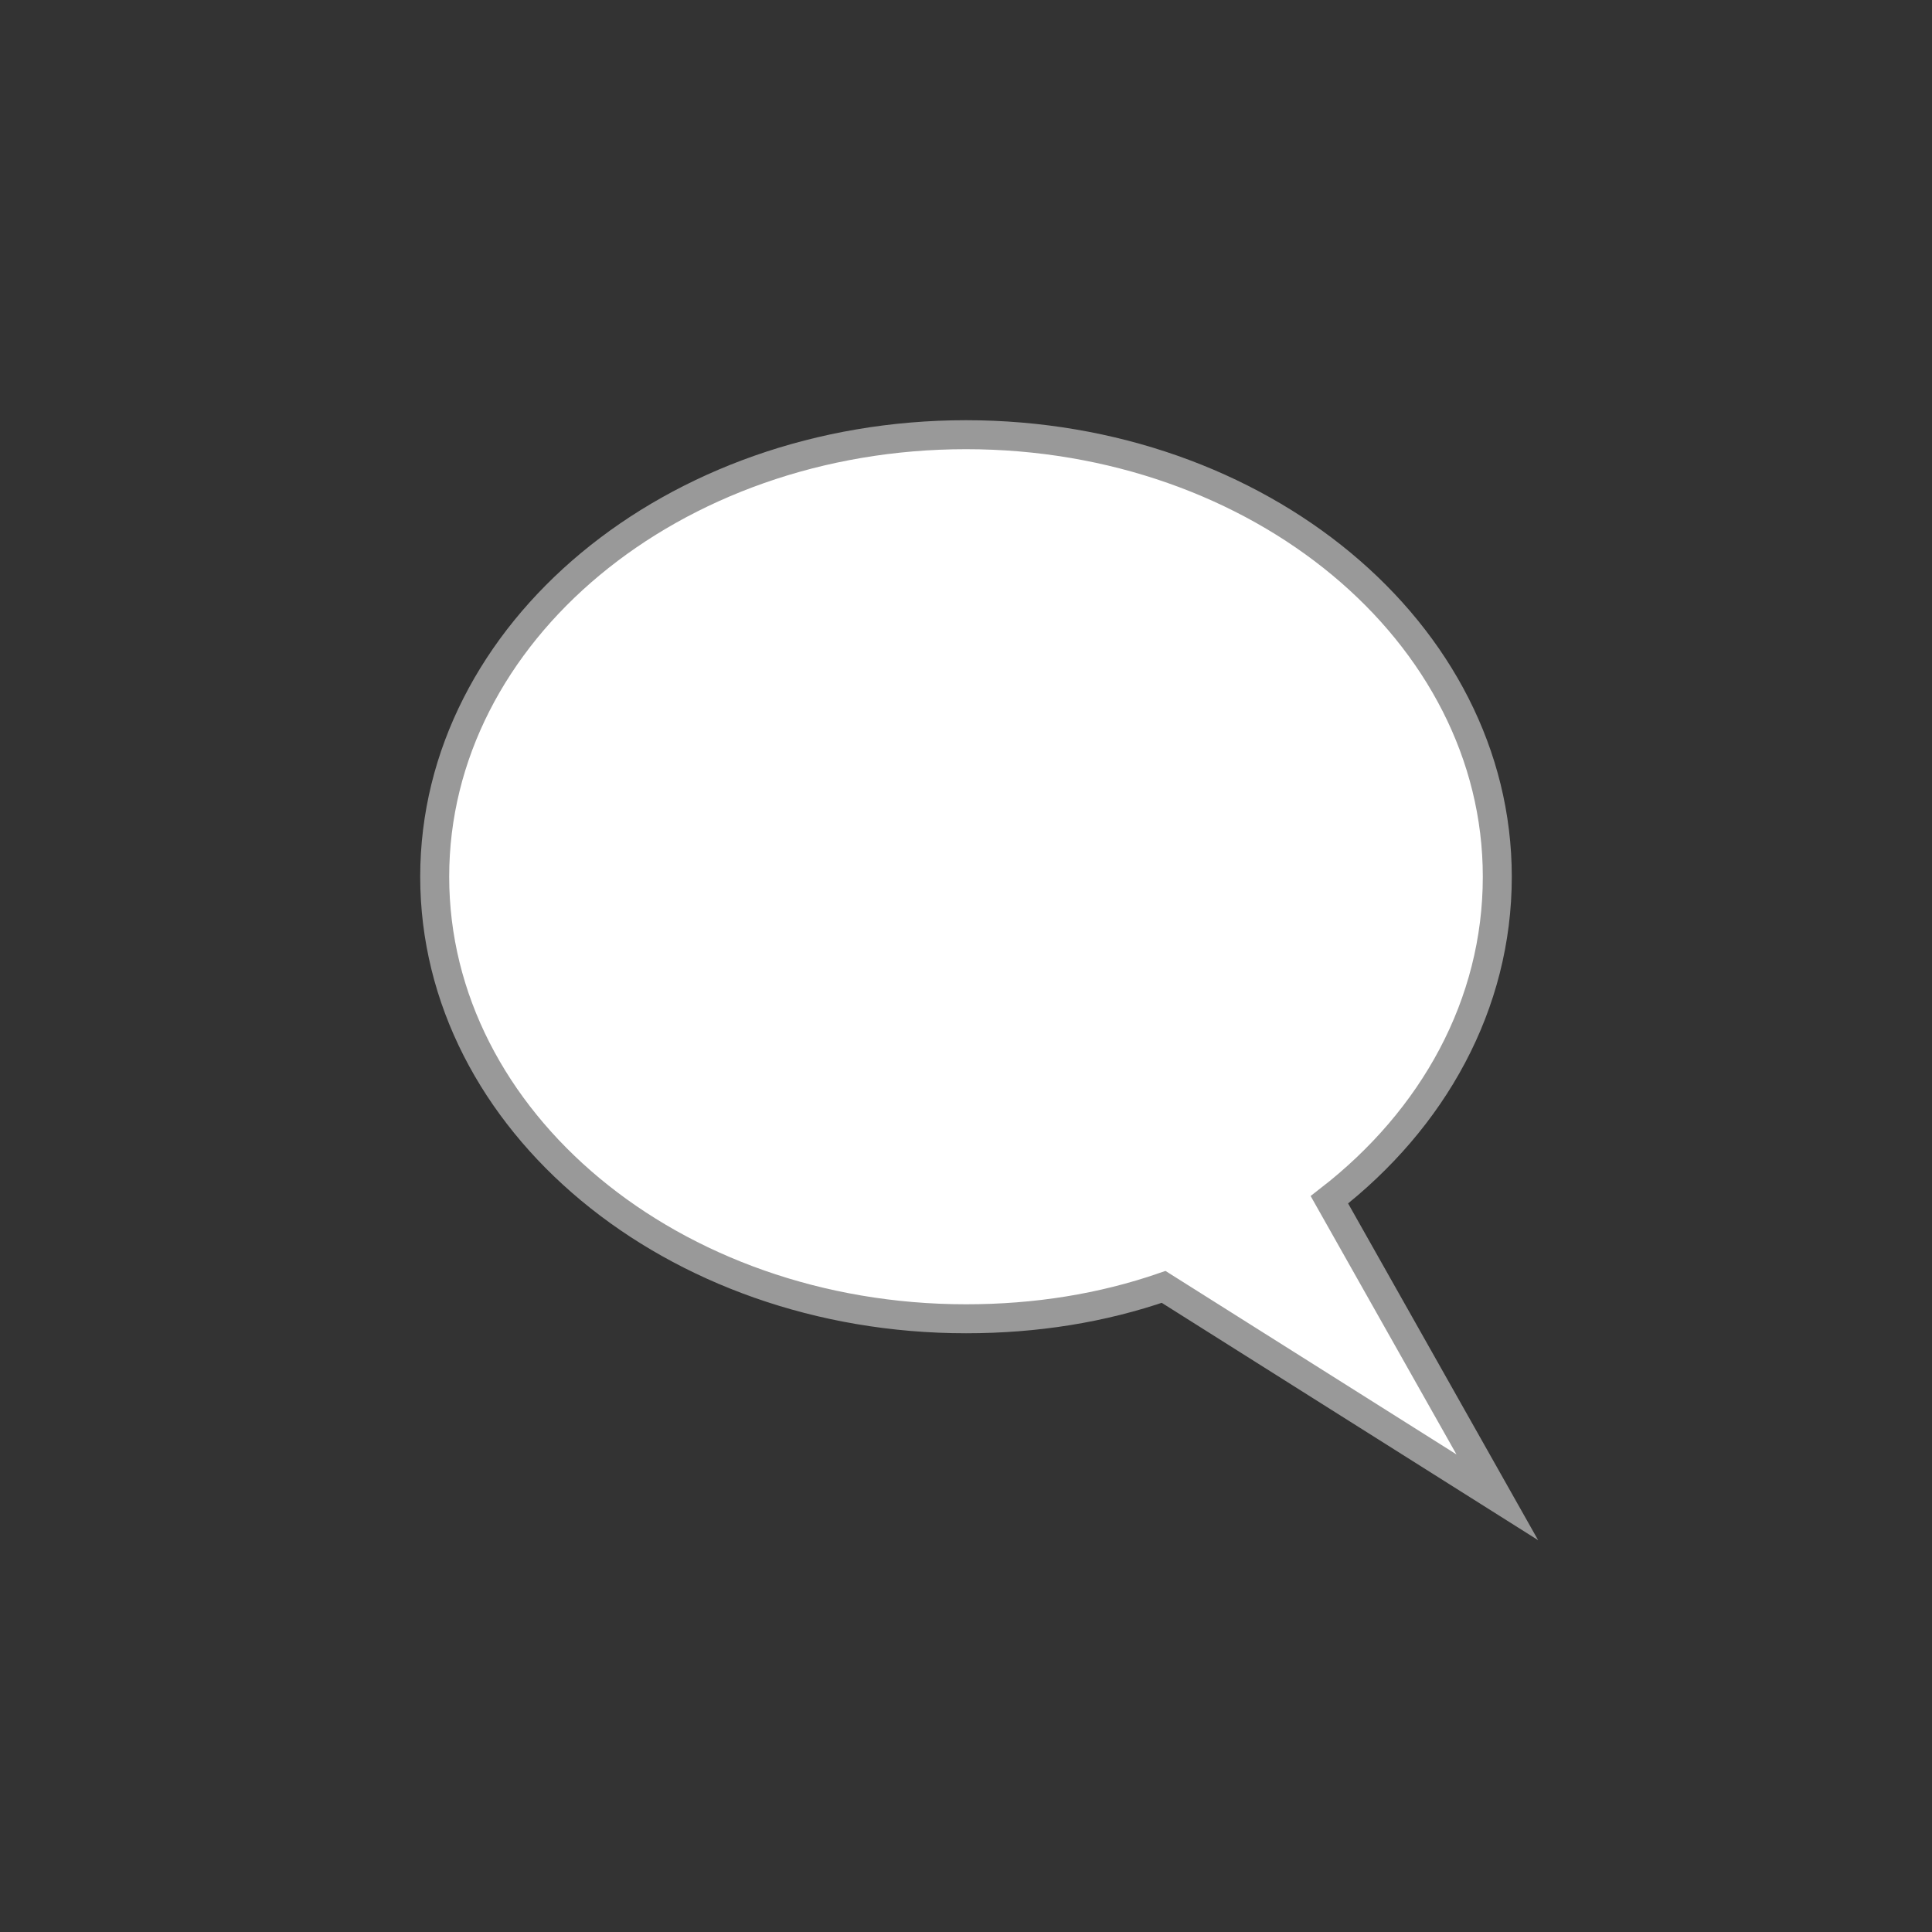 <?xml version="1.0" encoding="utf-8"?>
<!-- Generator: Adobe Illustrator 16.0.0, SVG Export Plug-In . SVG Version: 6.00 Build 0)  -->
<!DOCTYPE svg PUBLIC "-//W3C//DTD SVG 1.1//EN" "http://www.w3.org/Graphics/SVG/1.1/DTD/svg11.dtd">
<svg version="1.1" id="Layer_1" xmlns="http://www.w3.org/2000/svg" xmlns:xlink="http://www.w3.org/1999/xlink" x="0px" y="0px"
	 width="200px" height="200px" viewBox="0 0 200 200" enable-background="new 0 0 200 200" xml:space="preserve">
<rect x="0" y="0" width="200" height="200" fill="#333333" stroke="none"/>
<circle id="outline" fill="none" cx="100" cy="100" r="100"/>
<path id="pattern" fill="#FFFFFF" d="M137.619,124.2C148.399,115.843,155,103.962,155,90.76C155,65.459,130.359,45,100,45
	S45,65.459,45,90.76c0,25.302,24.641,45.759,55,45.759c7.26,0,14.08-1.099,20.459-3.3L155,155L137.619,124.2z"/>
<path id="contour" fill="none" stroke="#999999" stroke-width="3" stroke-miterlimit="10" d="M137.619,124.2
	C148.399,115.843,155,103.962,155,90.76C155,65.459,130.359,45,100,45S45,65.459,45,90.76c0,25.302,24.641,45.759,55,45.759
	c7.26,0,14.08-1.099,20.459-3.3L155,155L137.619,124.2z"/>
</svg>
